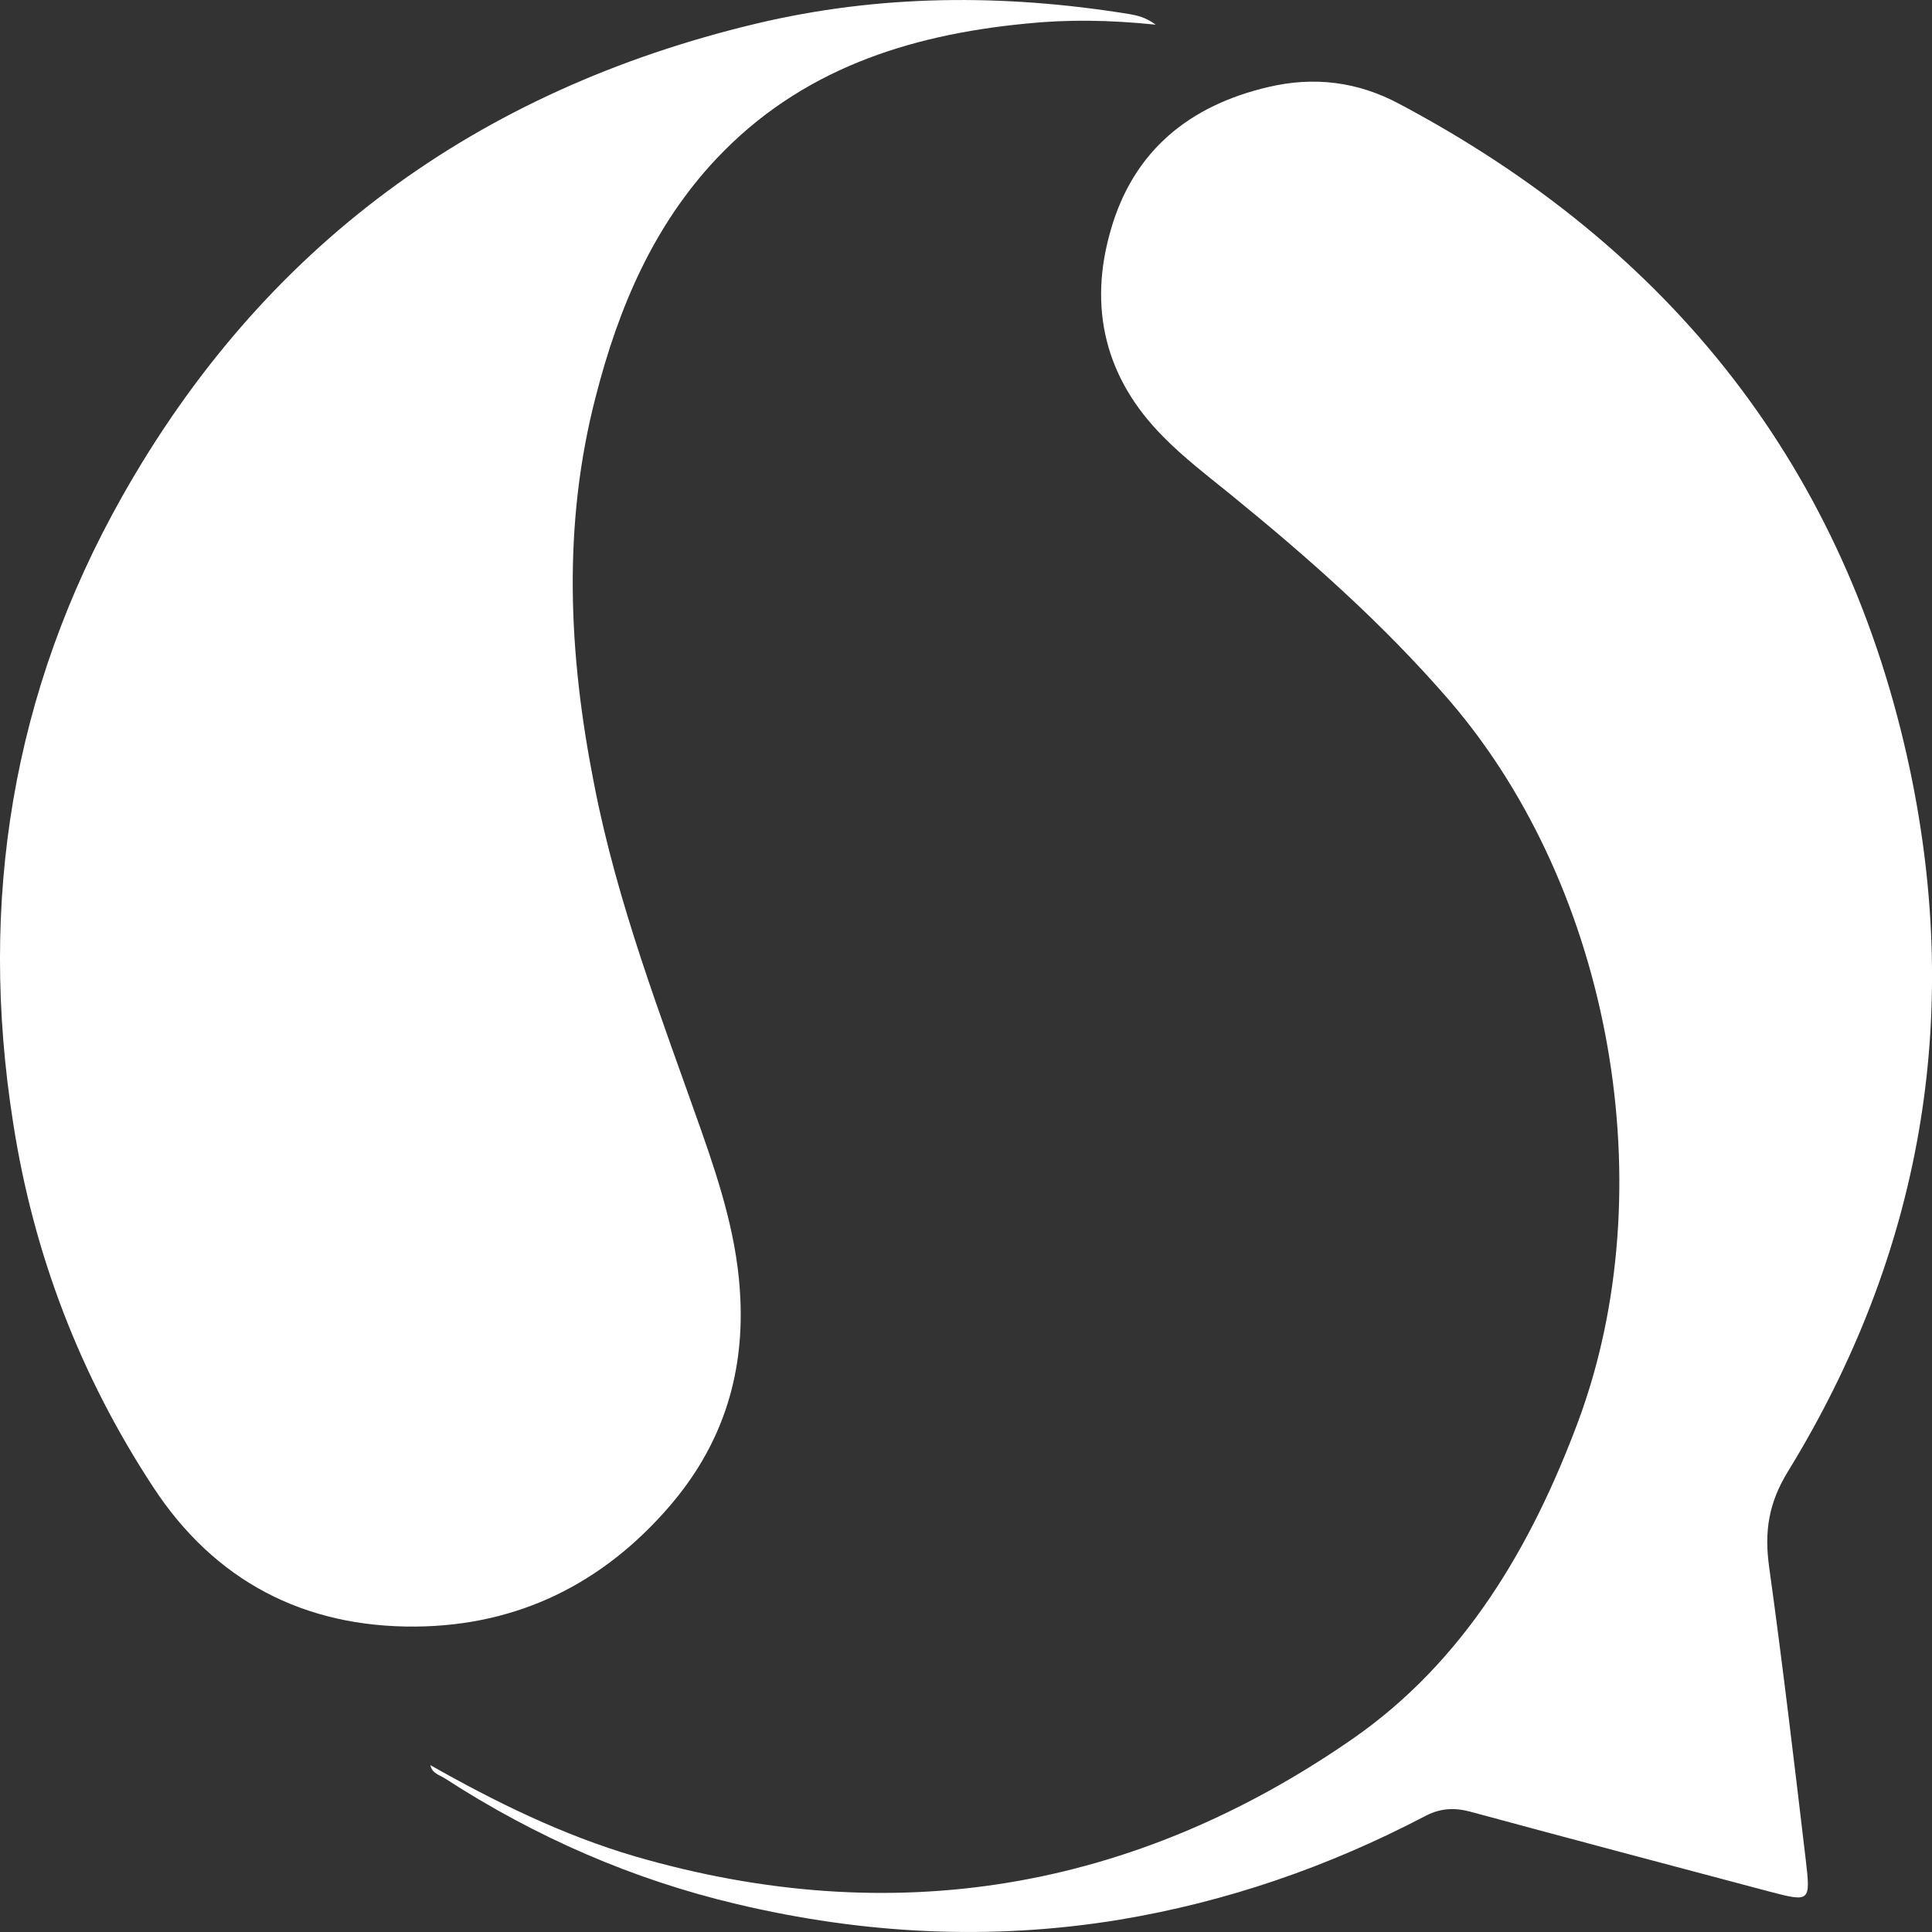 <svg width="22" height="22" viewBox="0 0 22 22" fill="none" xmlns="http://www.w3.org/2000/svg">
<rect x="0" y="0" width="22" height="22" fill="#333333" stroke="none"/>
<g clip-path="url(#clip0_1032_1641)">
<path d="M13.161 0.281C12.627 0.226 12.149 0.22 11.67 0.27C10.334 0.401 9.113 0.797 8.162 1.803C7.441 2.568 7.045 3.502 6.787 4.503C6.402 5.976 6.473 7.45 6.765 8.928C7.029 10.292 7.529 11.578 7.986 12.876C8.206 13.503 8.404 14.129 8.431 14.8C8.47 15.696 8.206 16.477 7.623 17.153C6.864 18.033 5.901 18.511 4.736 18.522C3.46 18.533 2.442 18 1.744 16.933C0.914 15.669 0.38 14.278 0.149 12.782C-0.247 10.264 0.138 7.873 1.392 5.652C2.998 2.804 5.434 1.028 8.607 0.27C10.015 -0.066 11.434 -0.071 12.858 0.16C12.946 0.176 13.04 0.193 13.161 0.281Z" fill="white"/>
<path d="M4.89 20.094C5.638 20.518 6.407 20.897 7.232 21.139C10.164 21.991 12.908 21.529 15.399 19.803C16.669 18.923 17.439 17.615 17.973 16.18C18.946 13.558 18.369 10.149 16.51 7.983C15.756 7.109 14.904 6.356 14.018 5.635C13.755 5.421 13.48 5.212 13.243 4.97C12.583 4.305 12.391 3.502 12.649 2.617C12.908 1.715 13.546 1.199 14.447 0.99C14.964 0.869 15.459 0.929 15.932 1.182C19.034 2.826 21.025 5.338 21.751 8.775C22.345 11.606 21.877 14.283 20.359 16.757C20.139 17.115 20.09 17.439 20.145 17.84C20.299 18.951 20.431 20.067 20.563 21.183C20.618 21.656 20.612 21.661 20.15 21.54C19.012 21.238 17.873 20.936 16.735 20.628C16.543 20.578 16.383 20.595 16.213 20.688C15.118 21.26 13.969 21.656 12.754 21.859C11.285 22.101 9.834 22.024 8.393 21.683C7.205 21.403 6.099 20.919 5.071 20.254C5.011 20.215 4.917 20.193 4.901 20.1L4.89 20.094Z" fill="white"/>
</g>
<defs>
<clipPath id="clip0_1032_1641">
<rect width="22" height="22" fill="white"/>
</clipPath>
</defs>
</svg>
